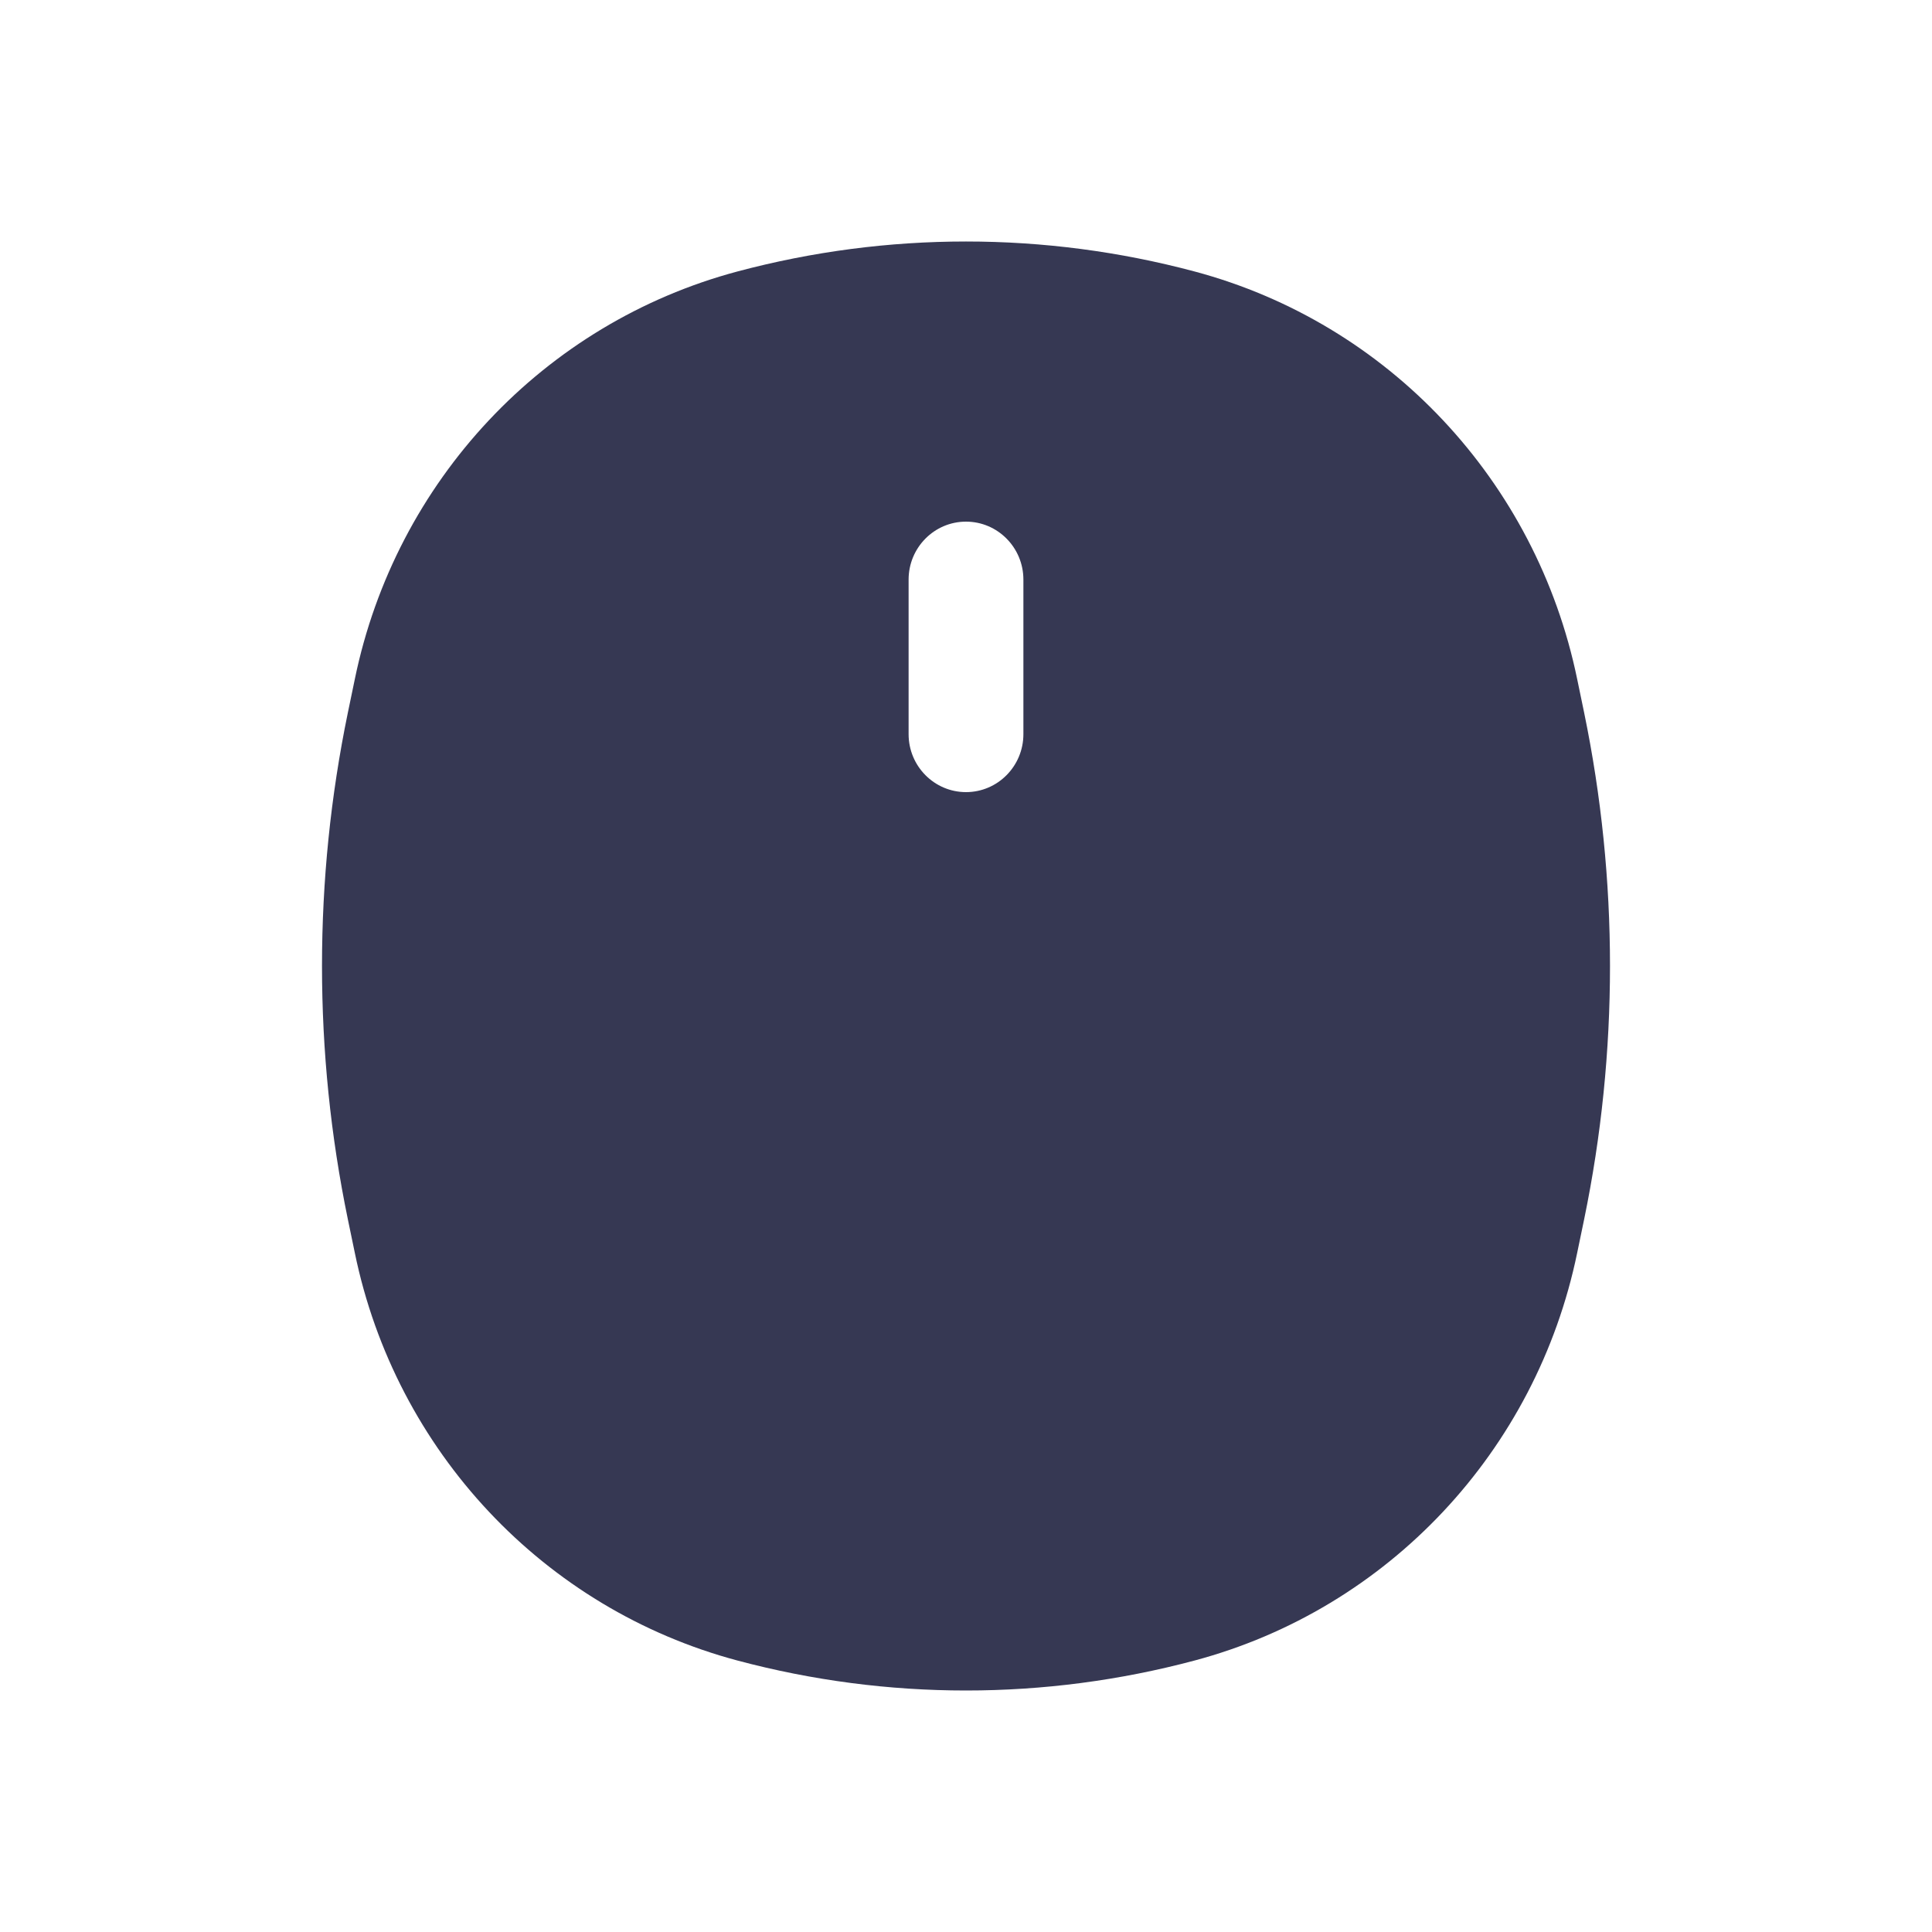 <?xml version="1.0" encoding="utf-8"?><!-- Uploaded to: SVG Repo, www.svgrepo.com, Generator: SVG Repo Mixer Tools -->
<svg width="800px" height="800px" viewBox="0 0 24 24" fill="none" xmlns="http://www.w3.org/2000/svg">
<path fill-rule="evenodd" clip-rule="evenodd" d="M9.162 3.372C11.022 2.876 12.978 2.876 14.838 3.372C17.244 4.014 19.084 5.974 19.592 8.435L19.679 8.854C20.107 10.929 20.107 13.071 19.679 15.146L19.592 15.565C19.084 18.026 17.244 19.986 14.838 20.628C12.978 21.124 11.022 21.124 9.162 20.628C6.756 19.986 4.915 18.026 4.408 15.565L4.321 15.146C3.893 13.071 3.893 10.929 4.321 8.854L4.408 8.435C4.915 5.974 6.756 4.014 9.162 3.372ZM12.713 7.2C12.713 6.802 12.393 6.48 12 6.48C11.607 6.48 11.287 6.802 11.287 7.2V9.12C11.287 9.518 11.607 9.84 12 9.84C12.393 9.84 12.713 9.518 12.713 9.12V7.2Z" fill="#363853"/>
</svg>